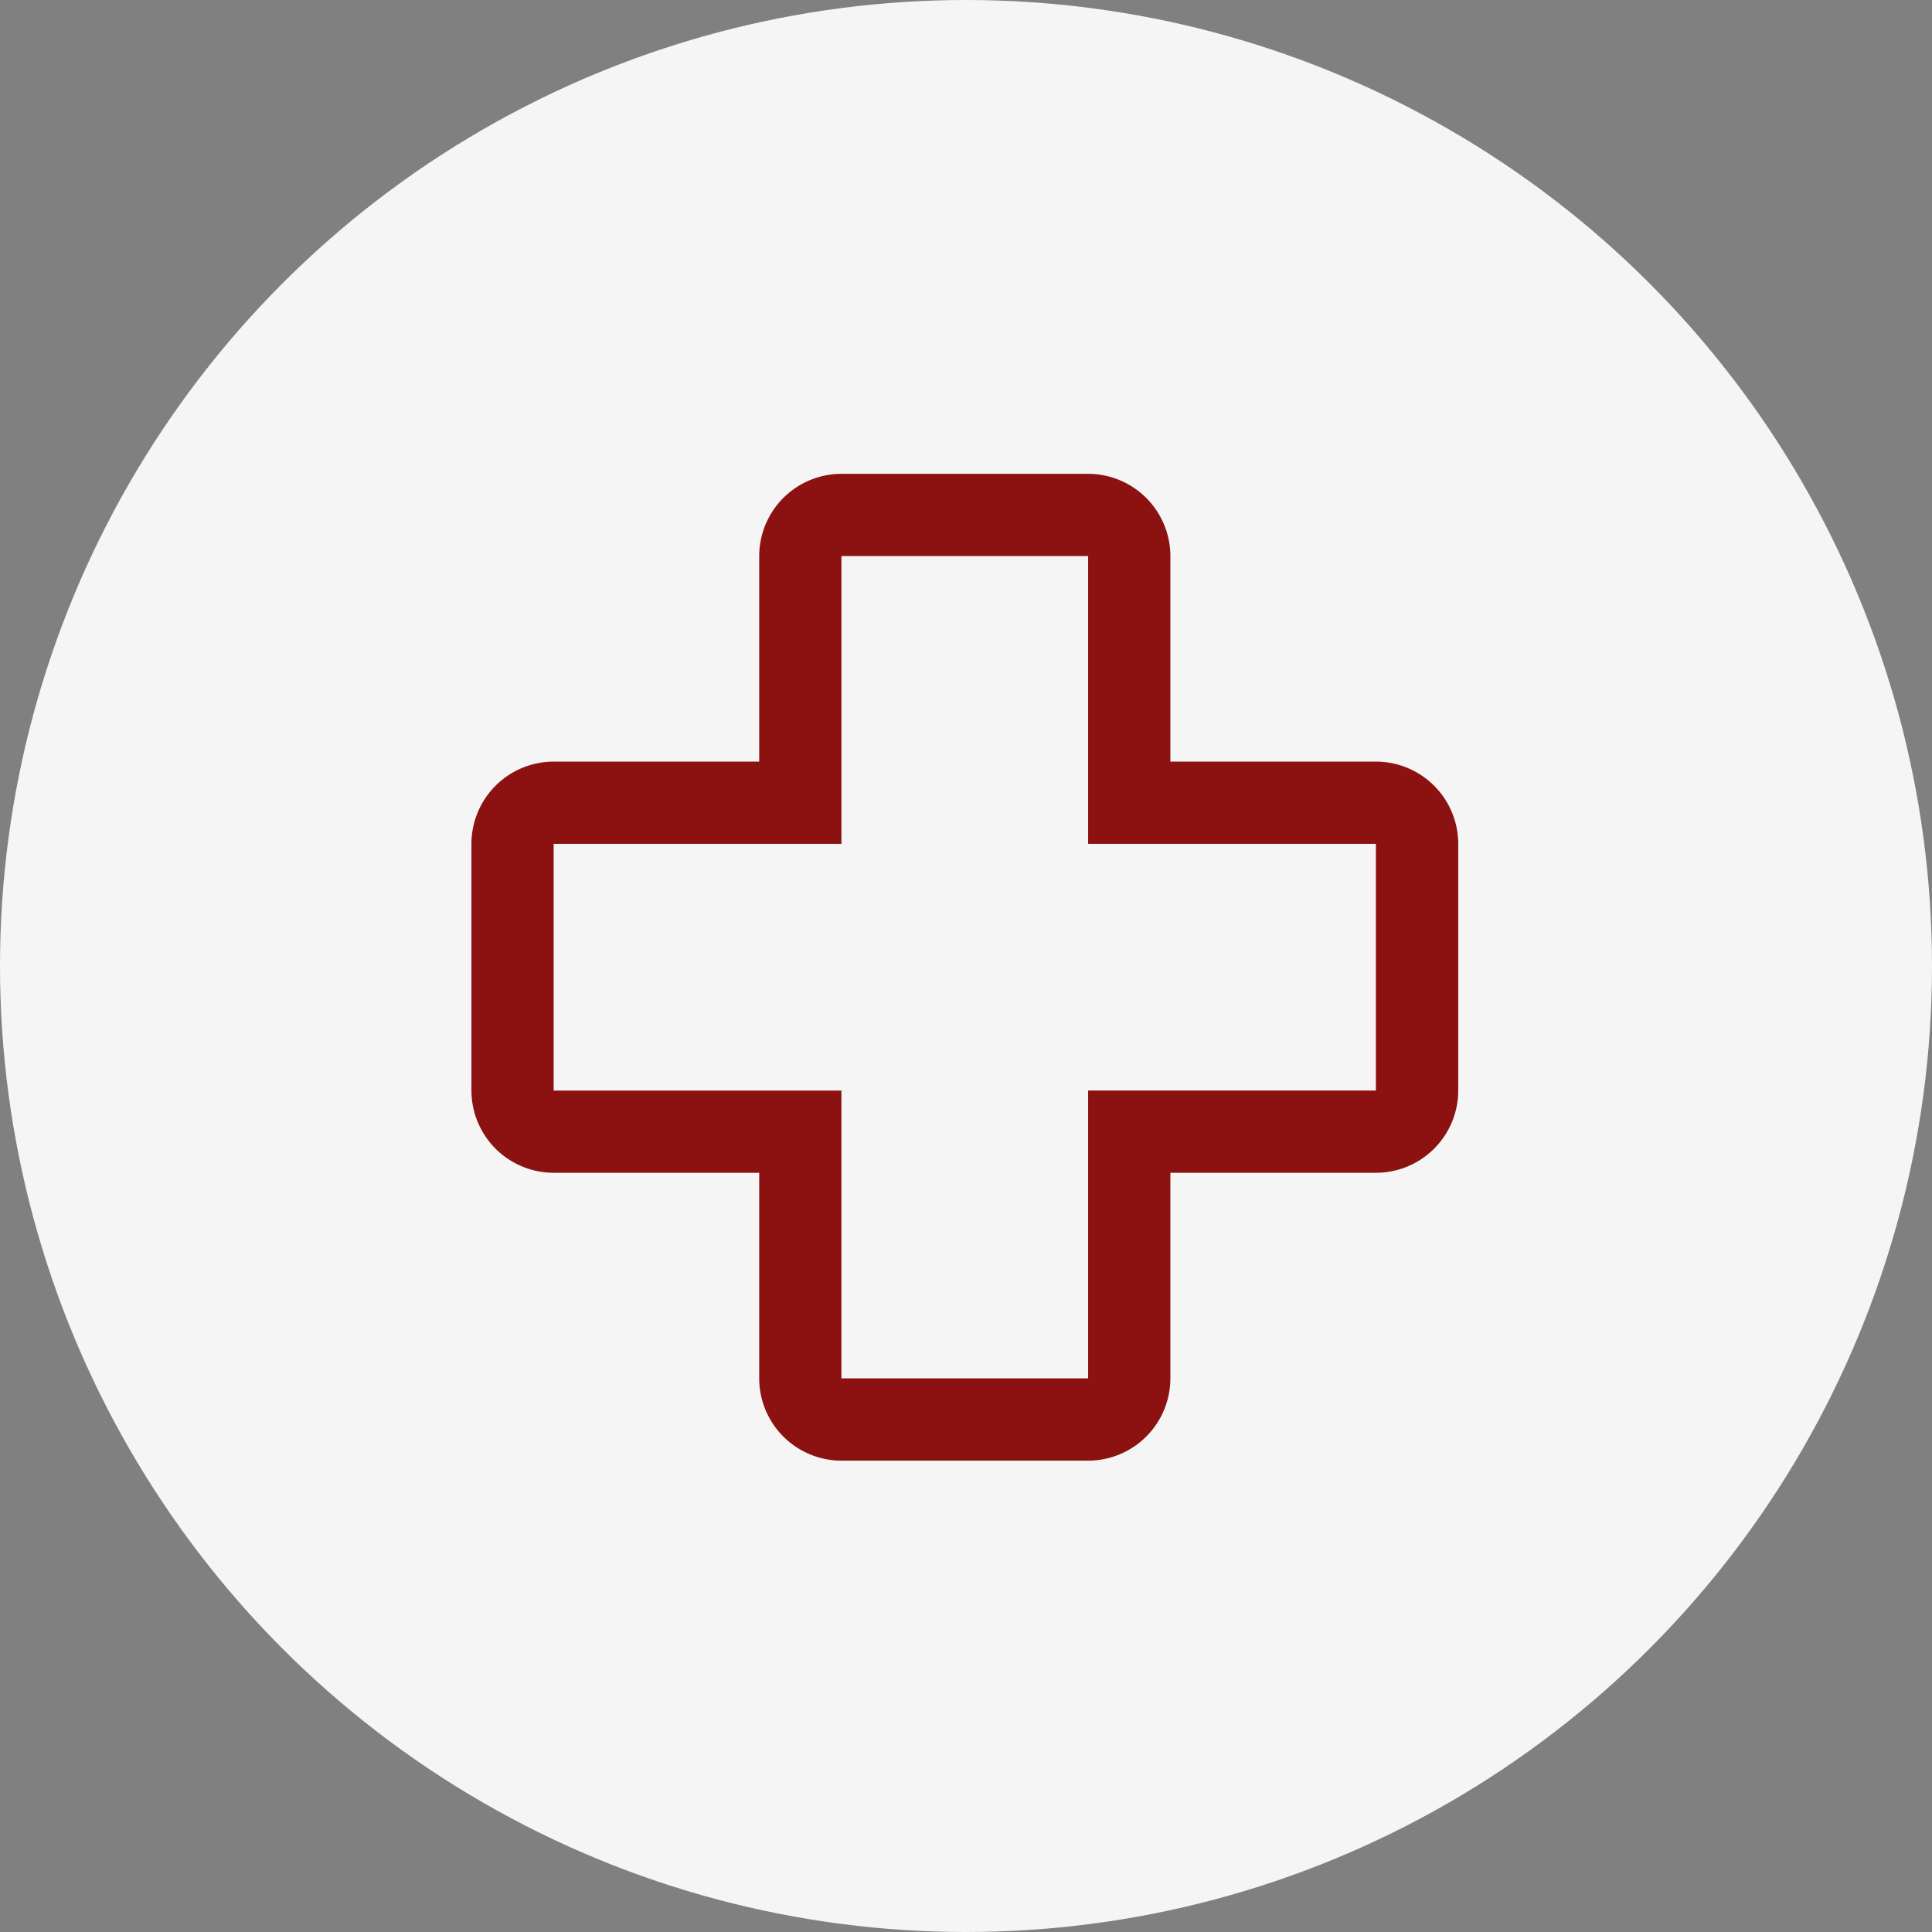 <?xml version="1.0" encoding="UTF-8"?> <svg xmlns="http://www.w3.org/2000/svg" xmlns:xlink="http://www.w3.org/1999/xlink" width="65" height="65" viewBox="0 0 65 65"><rect x="0" y="0" width="65" height="65" fill="#808080" stroke="none"/><defs><clipPath id="clip-Icon-_Kesehatan"><rect width="65" height="65"></rect></clipPath></defs><g id="Icon-_Kesehatan" data-name="Icon- Kesehatan" clip-path="url(#clip-Icon-_Kesehatan)"><rect width="65" height="65" fill="rgba(255,255,255,0)"></rect><g id="Group_968" data-name="Group 968" transform="translate(-134.258 -3189.258)"><g id="Group_916" data-name="Group 916" transform="translate(134.258 3189.258)"><circle id="Ellipse_55" data-name="Ellipse 55" cx="32.5" cy="32.5" r="32.5" transform="translate(0 0)" fill="#f5f5f5"></circle></g><g id="health-cross-svgrepo-com" transform="translate(144.758 3199.758)"><path id="Path_73" data-name="Path 73" d="M24.748,37.2h-8.3a2.77,2.77,0,0,1-2.766-2.766V27.515H6.766A2.77,2.77,0,0,1,4,24.748v-8.3a2.769,2.769,0,0,1,2.766-2.766h6.916V6.766A2.769,2.769,0,0,1,16.449,4h8.3a2.77,2.77,0,0,1,2.766,2.766v6.916h6.916A2.77,2.77,0,0,1,37.2,16.449v8.3a2.77,2.77,0,0,1-2.766,2.766H27.515v6.916A2.77,2.77,0,0,1,24.748,37.2ZM6.766,16.449v8.3h9.682v9.682h8.3V24.748h9.682v-8.3H24.748V6.766h-8.3v9.682Z" transform="translate(1.361 1.442)" fill="#8b1211"></path><rect id="_Transparent_Rectangle_" data-name="&lt;Transparent Rectangle&gt;" width="44" height="44" fill="none"></rect></g></g></g></svg> 